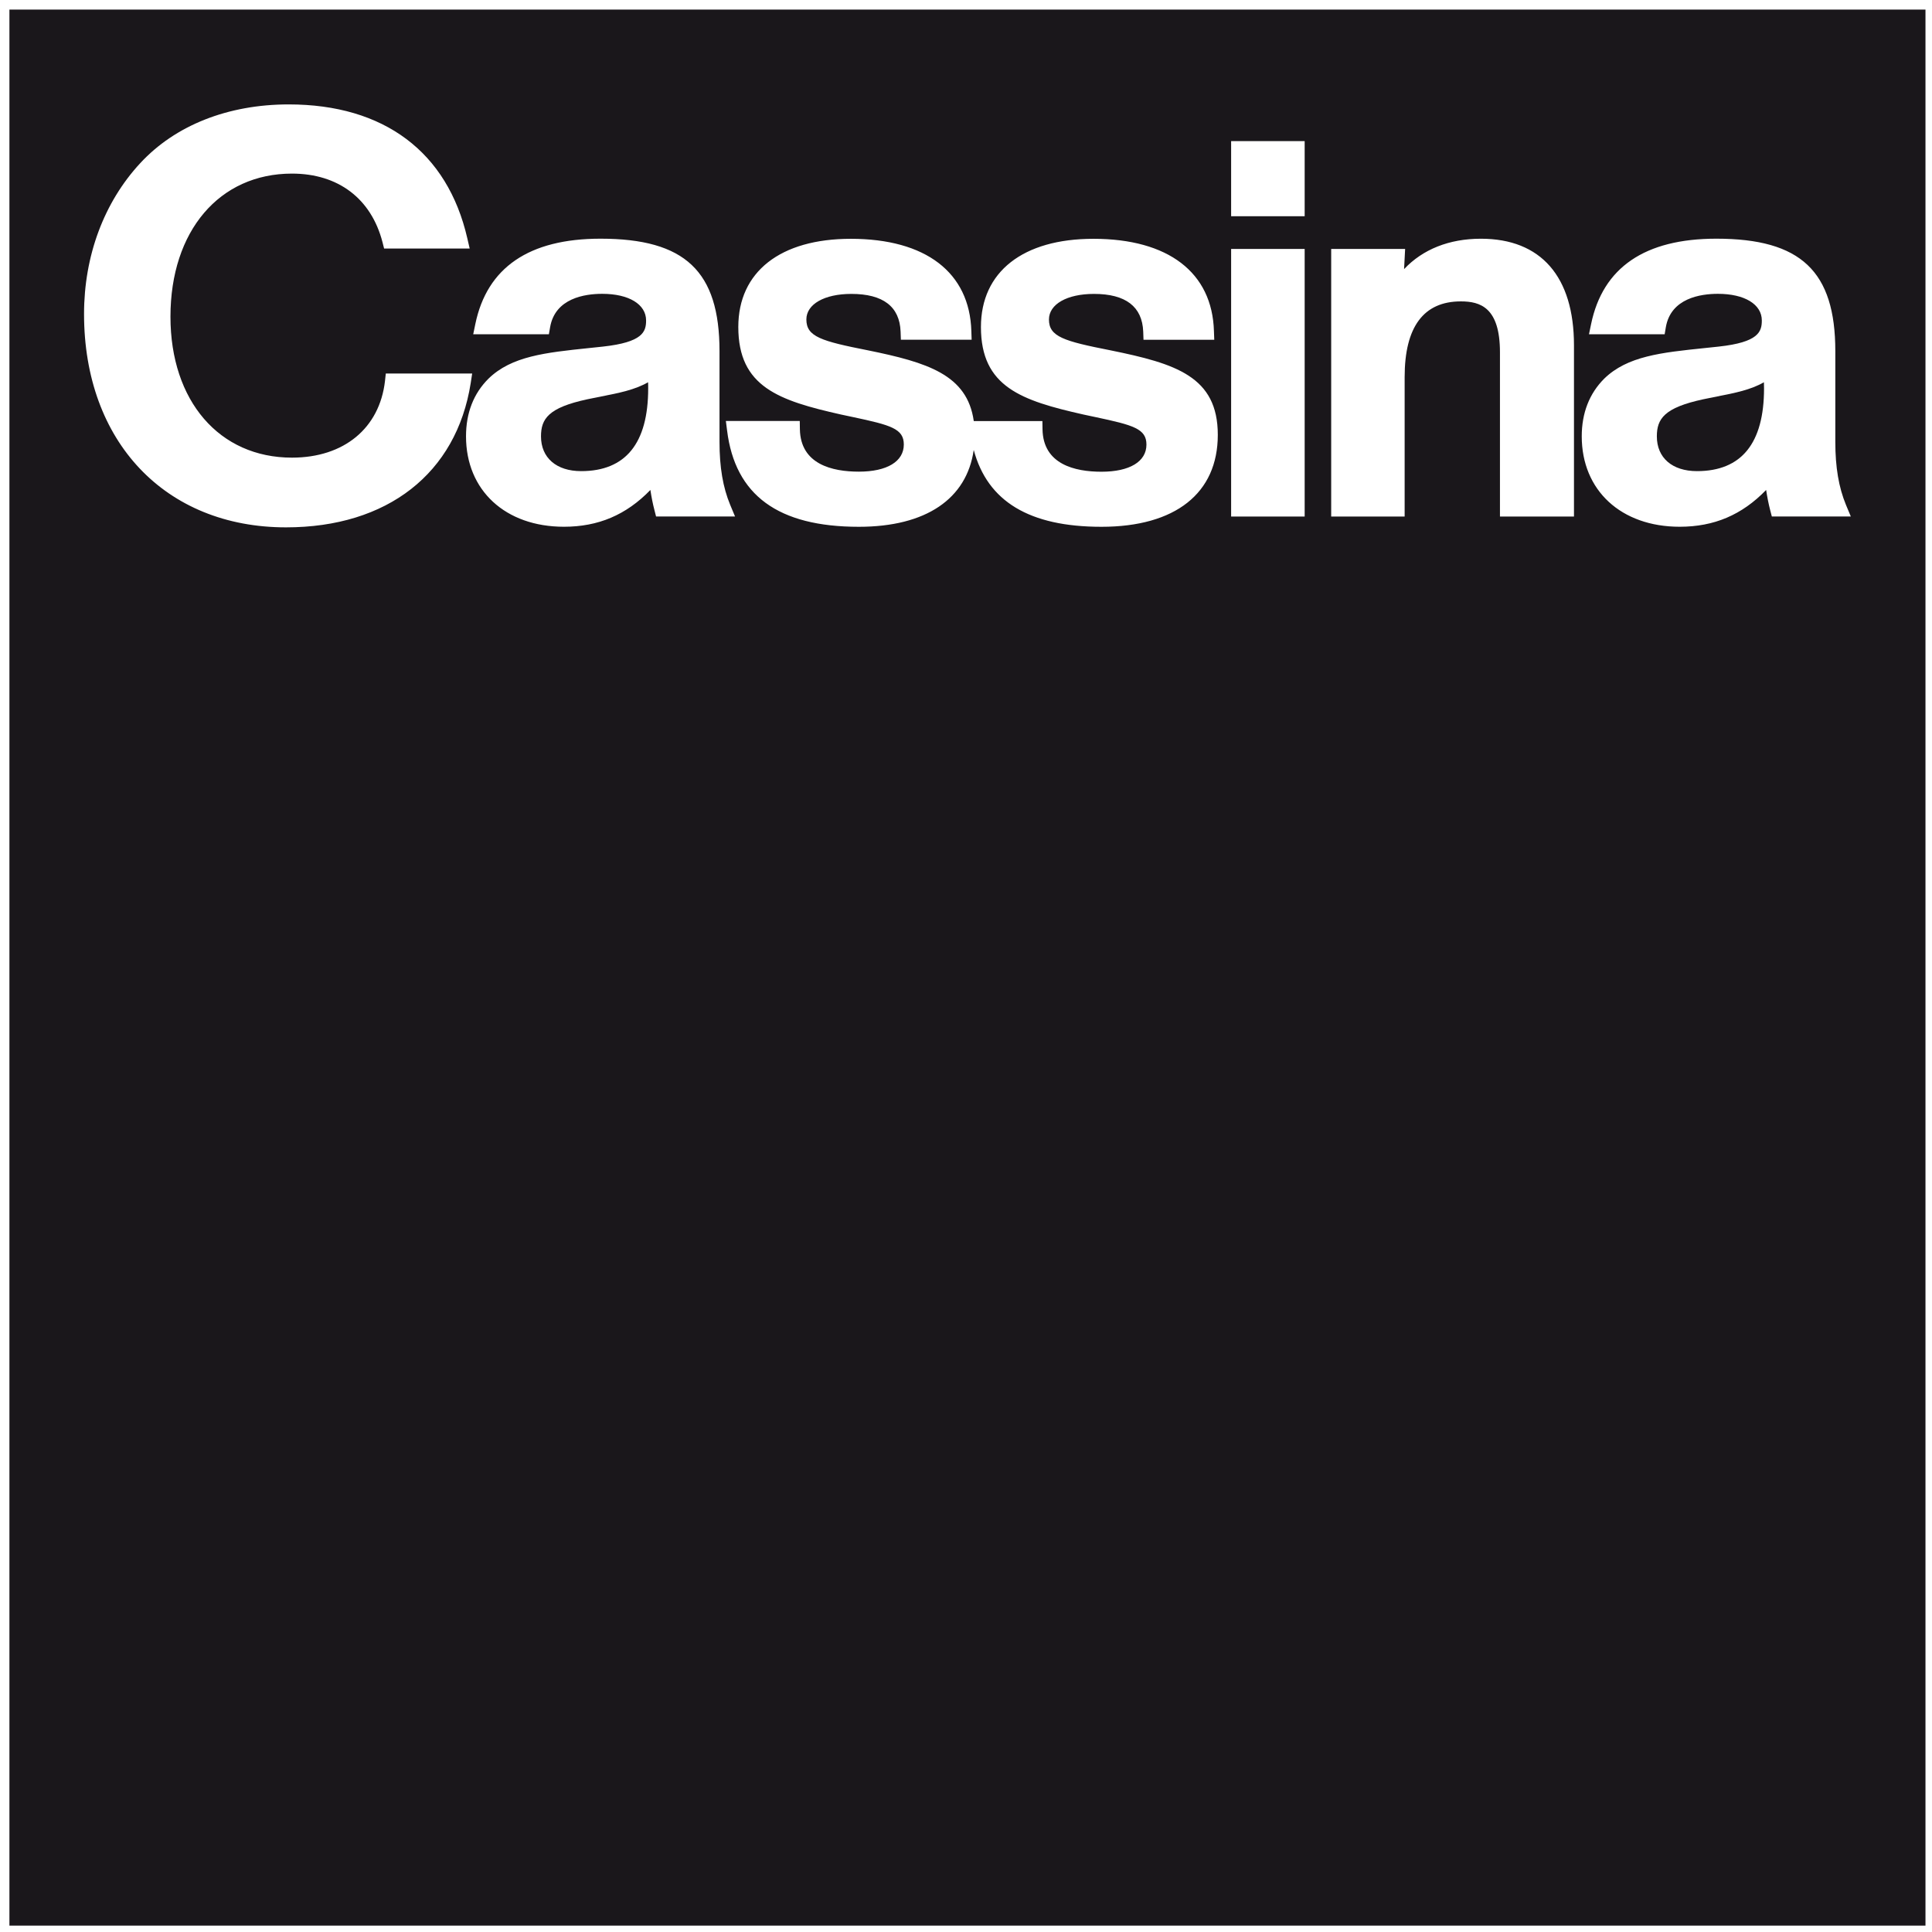 <svg width="48" height="48" viewBox="0 0 48 48" fill="none" xmlns="http://www.w3.org/2000/svg">
<path d="M0.234 0.238V47.841H47.838V0.238H0.234ZM7.106 13.102C4.105 13.102 2.088 10.971 2.088 7.801C2.088 6.355 2.584 5.025 3.483 4.055C4.352 3.114 5.663 2.594 7.173 2.594C9.541 2.594 11.117 3.776 11.61 5.919L11.669 6.175H9.543L9.503 6.017C9.223 4.935 8.403 4.313 7.254 4.313C5.448 4.313 4.235 5.741 4.235 7.868C4.235 9.962 5.449 11.37 7.254 11.37C8.545 11.37 9.43 10.64 9.565 9.466L9.585 9.28H11.731L11.694 9.522C11.339 11.763 9.623 13.102 7.106 13.102ZM16.3 12.833L16.26 12.676C16.219 12.518 16.186 12.355 16.159 12.173C15.556 12.795 14.863 13.087 14.011 13.087C12.556 13.087 11.578 12.184 11.578 10.841C11.578 10.26 11.765 9.777 12.136 9.408C12.709 8.848 13.556 8.76 14.628 8.648L14.98 8.611C15.97 8.502 16.052 8.242 16.052 7.962C16.052 7.56 15.624 7.3 14.962 7.3C14.531 7.3 13.791 7.407 13.667 8.131L13.637 8.304H11.757L11.809 8.053C12.099 6.645 13.146 5.93 14.92 5.93C17.02 5.93 17.876 6.739 17.876 8.725V10.975C17.876 11.609 17.961 12.108 18.141 12.542L18.262 12.832H16.3V12.833ZM27.366 13.088C25.576 13.088 24.536 12.46 24.192 11.179C24.019 12.394 23.006 13.088 21.338 13.088C19.334 13.088 18.263 12.305 18.064 10.694L18.034 10.459H19.87L19.873 10.665C19.889 11.536 20.677 11.718 21.338 11.718C22.037 11.718 22.455 11.466 22.455 11.044C22.455 10.65 22.131 10.562 21.192 10.362L20.891 10.298C19.351 9.951 18.343 9.613 18.343 8.124C18.343 6.752 19.388 5.933 21.138 5.933C22.998 5.933 24.09 6.768 24.133 8.225L24.14 8.44H22.382L22.375 8.239C22.352 7.617 21.94 7.302 21.151 7.302C20.483 7.302 20.034 7.557 20.034 7.937C20.034 8.366 20.407 8.475 21.56 8.703C23.042 9.005 24.031 9.308 24.193 10.461H25.898L25.901 10.667C25.916 11.537 26.705 11.72 27.365 11.72C28.066 11.72 28.483 11.468 28.483 11.046C28.483 10.652 28.159 10.563 27.219 10.363L26.918 10.299C25.379 9.952 24.371 9.614 24.371 8.125C24.371 6.753 25.415 5.933 27.166 5.933C29.026 5.933 30.118 6.77 30.16 8.226L30.168 8.442H28.41L28.403 8.24C28.379 7.618 27.968 7.302 27.179 7.302C26.51 7.302 26.061 7.558 26.061 7.938C26.061 8.366 26.433 8.476 27.586 8.703C29.213 9.034 30.256 9.354 30.256 10.804C30.256 12.254 29.202 13.088 27.366 13.088ZM32.414 12.833H30.587V6.185H32.414V12.833ZM32.414 5.372H30.587V3.506H32.414V5.372ZM39.104 12.833H37.266V8.752C37.266 7.638 36.776 7.488 36.295 7.488C35.369 7.488 34.898 8.121 34.898 9.369V12.833H33.073V6.185H34.91L34.884 6.686C35.347 6.195 36.003 5.931 36.793 5.931C38.284 5.931 39.105 6.872 39.105 8.578V12.833H39.104ZM44.021 12.833L43.98 12.676C43.939 12.517 43.907 12.354 43.879 12.173C43.277 12.795 42.584 13.087 41.731 13.087C40.276 13.087 39.298 12.184 39.298 10.841C39.298 10.261 39.487 9.777 39.856 9.408C40.43 8.847 41.276 8.759 42.348 8.648L42.7 8.611C43.69 8.503 43.772 8.242 43.772 7.962C43.772 7.56 43.343 7.3 42.681 7.3C42.252 7.3 41.511 7.407 41.387 8.131L41.358 8.304H39.478L39.53 8.053C39.821 6.645 40.867 5.93 42.643 5.93C44.742 5.93 45.598 6.739 45.598 8.725V10.975C45.598 11.61 45.683 12.108 45.862 12.542L45.983 12.832H44.021V12.833Z" fill="#1A171B"/>
<path d="M14.937 9.85C14.825 9.873 14.709 9.896 14.588 9.921C13.624 10.129 13.441 10.405 13.441 10.842C13.441 11.374 13.824 11.705 14.438 11.705C15.543 11.705 16.104 11.014 16.104 9.65C16.104 9.6 16.104 9.549 16.101 9.497C15.774 9.685 15.378 9.764 14.937 9.85Z" fill="#1A171B"/>
<path d="M42.661 9.85C42.548 9.872 42.433 9.896 42.312 9.921C41.347 10.13 41.164 10.405 41.164 10.842C41.164 11.374 41.546 11.705 42.161 11.705C43.266 11.705 43.827 11.014 43.827 9.65C43.827 9.6 43.825 9.549 43.824 9.497C43.498 9.685 43.102 9.764 42.661 9.85Z" fill="#1A171B"/>
</svg>
